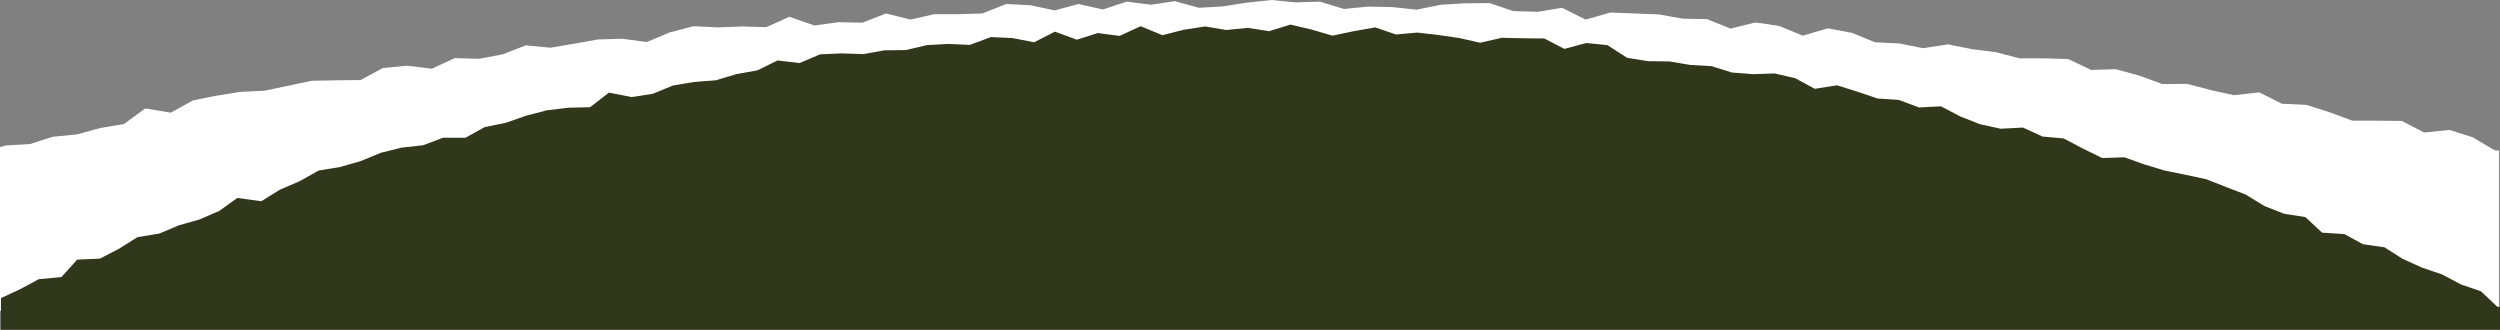 <?xml version="1.0" encoding="UTF-8"?> <svg xmlns="http://www.w3.org/2000/svg" xmlns:xlink="http://www.w3.org/1999/xlink" version="1.1" id="Layer_2_00000178189264175362989630000003845378577465714840_" x="0px" y="0px" viewBox="0 0 1058.4 139.6" style="enable-background:new 0 0 1058.4 139.6;" xml:space="preserve"><rect x="0" y="0" width="1058.4" height="139.6" fill="#808080" stroke="none"/> <style type="text/css"> .st0{fill:#FFFFFF;} .st1{fill:#31371B;} </style> <g id="Layer_1-2"> <g> <polygon class="st0" points="1058,63.8 1056.1,63.6 1046.8,58.1 1037,55 1026.3,56.1 1016.8,51.2 1006.4,51.1 995.9,51.1 986.2,47.5 976.4,44.4 966,43.9 956.5,39.1 945.8,40.3 935.8,38.1 925.9,35.5 915.5,35.6 905.7,32 895.7,29.3 885.3,29.6 875.6,25 865.3,24.7 855,24.7 845,22.1 834.8,20.8 824.7,18.8 814.2,20.4 804.1,18.4 793.8,17.9 784,13.9 773.8,12 763.2,15.1 753.3,11 743.2,9.5 732.6,12.1 722.7,8.1 712.4,7.9 702.3,6.1 692,5.7 681.8,5.3 671.3,8.3 661.3,3.3 651,5 640.7,4.7 630.6,1.3 620.3,1.4 610,2 599.7,4.1 589.5,3 579.2,2.8 569,3.8 558.8,0.7 548.5,1 538.3,0 528,1.1 517.8,2.7 507.6,3.3 497.4,0.5 487.2,2 477,0.7 466.9,4 456.6,1.7 446.5,4.4 436.2,2.2 426,1.7 415.9,5.7 405.7,6 395.5,6 385.5,8.3 375.1,5.7 365.1,9.6 354.9,9.4 344.8,10.8 334.2,7.1 324.4,11.5 314.1,11.2 303.9,11.6 293.6,11.1 283.6,13.7 273.8,17.8 263.4,16.4 253.2,16.7 243.1,18.5 233,20.2 222.6,19.2 212.8,23 202.8,24.9 192.5,24.6 182.8,29.1 172.3,27.8 162.1,28.8 152.6,33.9 142.3,34 132,34.2 122,36.3 112,38.4 101.8,38.9 91.7,40.5 81.7,42.5 72.3,47.7 61.5,45.9 52.5,52.5 42.4,54.2 32.6,56.9 22.4,57.9 12.6,61 2.3,61.6 0,62.3 0,131.6 1058,131.6 "></polygon> <polygon class="st1" points="1058.4,130 1057.2,129.8 1050.3,123.3 1041.8,120.4 1033.9,116.2 1025.4,113.3 1017.2,109.6 1009.5,104.7 1000.4,103.4 992.5,99.1 983.1,98.5 976,91.9 967,90.5 958.6,87.2 950.8,82.4 942.5,79.2 934.1,75.9 925.3,74 916.4,72.2 907.8,69.6 899.4,66.6 890,66.9 881.8,62.9 873.7,58.6 864.7,57.8 856.4,54 847,54.5 838.3,52.6 829.9,49.3 821.7,45 812.4,45.5 803.9,42.3 794.9,41.7 786.3,38.8 777.7,36.1 768.3,37.6 760,33.1 751.3,31.1 742.2,31.4 733.2,30.7 724.6,28 715.6,27.5 706.8,26 697.8,25.9 688.9,24.5 680.5,19.1 671.6,18.2 662.3,20.7 653.8,16.3 644.8,16.2 635.8,16 626.6,18.1 617.8,16.1 608.9,14.8 600,13.8 591,14.6 582.2,11.6 573.1,13.2 564.1,15.1 555.2,12.5 546.3,10.4 537.3,13.2 528.3,11.8 519.2,12.7 510.2,11.2 501.1,12.6 492.1,14.9 482.9,11.1 474,15.2 464.8,14 455.9,16.8 446.6,13.4 437.8,17.9 428.6,16.1 419.5,15.7 410.6,19 401.5,18.6 392.4,19.1 383.5,21.2 374.4,21.3 365.5,22.9 356.3,22.6 347.2,23 338.5,26.7 329.2,25.6 320.6,29.8 311.7,31.4 303,34 293.9,34.7 284.9,36.2 276.4,39.7 267.4,41.1 257.8,39.2 249.8,45.4 240.6,45.6 231.5,46.7 222.7,49 214.1,52 205.2,53.8 197.1,58.3 187.6,58.3 179.1,61.5 170,62.5 161.2,64.7 152.7,68.2 144,70.7 134.9,72.2 126.9,76.7 118.5,80.3 110.6,85.2 100.5,83.8 92.8,89.3 84.5,92.9 75.7,95.4 67.4,98.9 58.2,100.4 50.4,105.3 42.3,109.5 32.7,109.9 26,117.3 16.4,118.2 8.4,122.5 0.4,126.2 0.4,139.6 1058.4,139.6 "></polygon> </g> </g> </svg> 